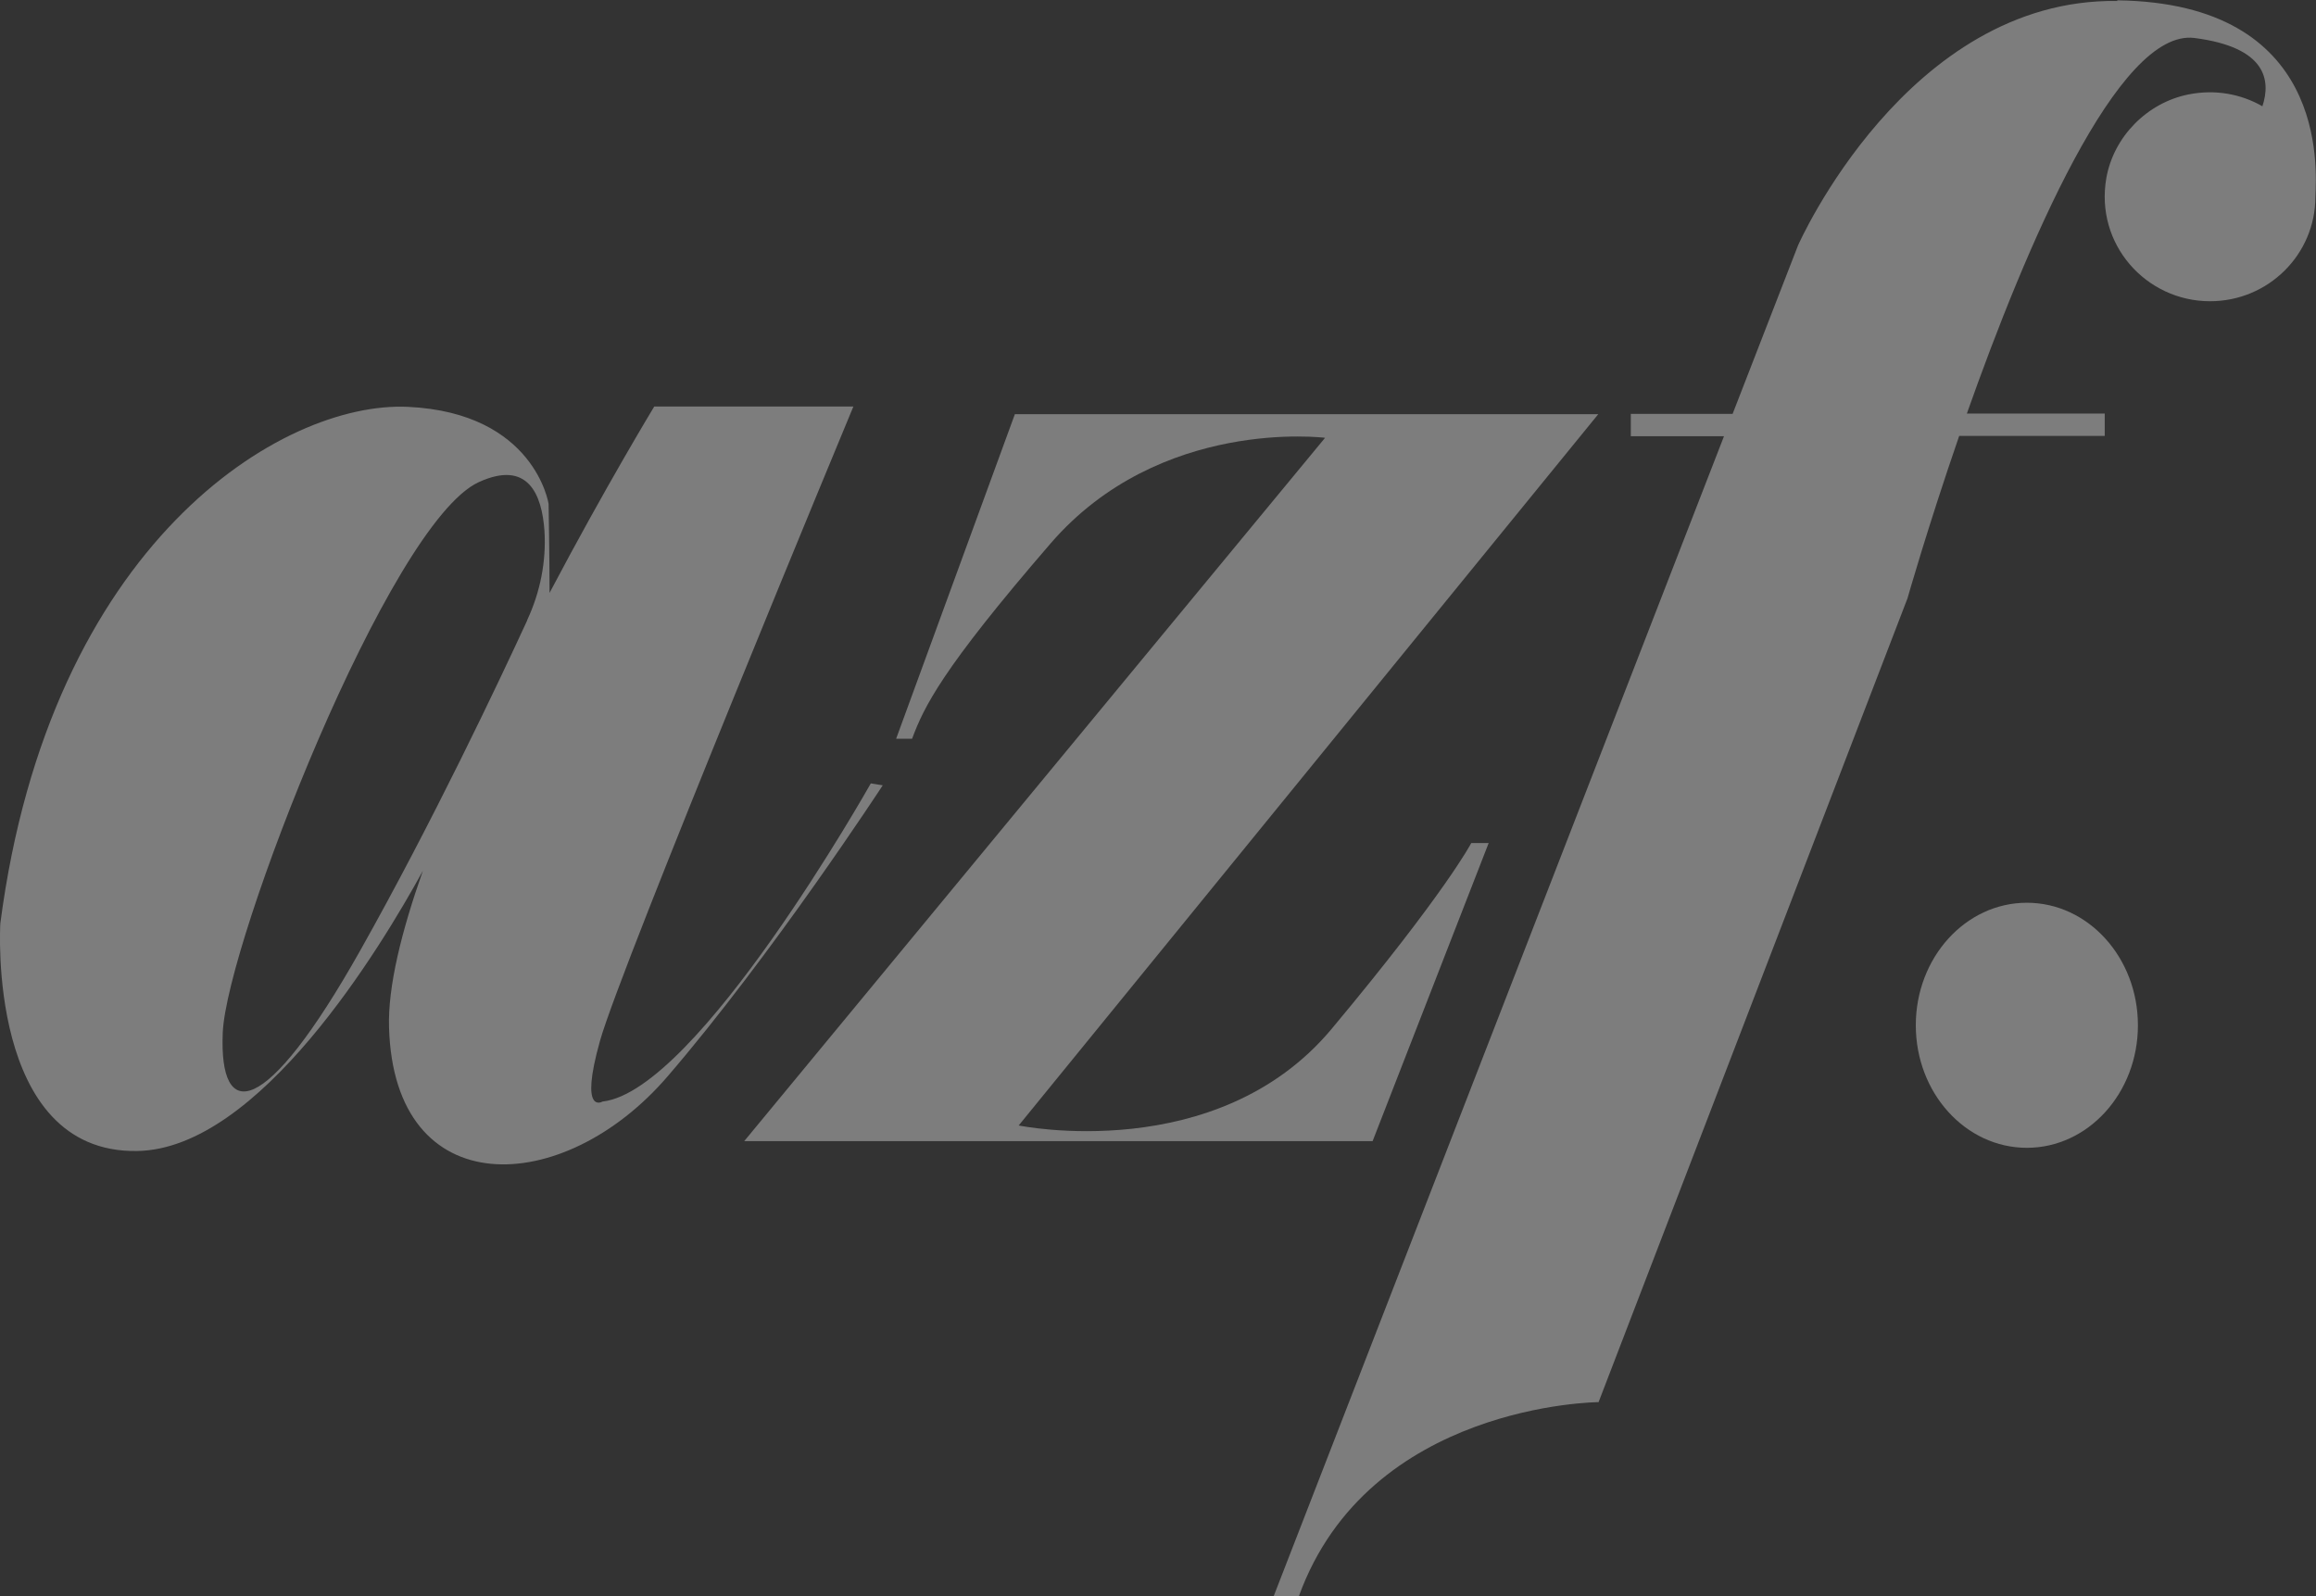 <svg xmlns="http://www.w3.org/2000/svg" id="Layer_2" data-name="Layer 2" viewBox="0 0 72.57 50.02"><rect x="0" y="0" width="72.57" height="50.02" fill="#333333" stroke="none"/><defs><style>      .cls-1 {        opacity: .36;      }      .cls-2 {        fill: #fff;        stroke-width: 0px;      }    </style></defs><g id="Layer_2-2" data-name="Layer 2"><g id="Layer_2-2" data-name="Layer 2-2"><g id="Layer_2-2-2" data-name="Layer 2-2" class="cls-1"><g><path class="cls-2" d="M27.28,24.56s-5.42,9.63-8.4,9.96c0,0-.74.45-.08-1.9.66-2.36,7.94-19.88,7.94-19.88h-6.24s-1.53,2.52-3.28,5.84c0-1.07-.03-2.79-.03-2.79,0,0-.43-2.85-4.4-3.04C8.82,12.56,1.56,17.03.01,28.94c0,0-.44,7.2,4.28,7.13,3.83-.05,7.65-6.39,8.96-8.78-.67,1.9-1.1,3.63-1.06,4.91.16,5.54,5.46,5.34,8.73,1.53,3.27-3.8,6.74-9.12,6.74-9.12l-.37-.06h0ZM16.52,19.44c-.87,1.89-2.97,6.33-5.24,10.36-2.98,5.29-4.42,5.38-4.3,2.56s5.21-15.96,8.02-17.25c1.55-.71,1.98.39,2.06,1.52.06.96-.13,1.92-.54,2.8h0Z"></path><path class="cls-2" d="M46.64,26.42h-.54s-.79,1.53-4.38,5.83c-3.6,4.3-9.8,3.02-9.8,3.02l18.16-22.29h-18.28l-3.72,10.17h.5c.37-.99.91-2.15,4.34-6.12s8.6-3.31,8.6-3.31l-18.2,22.04h19.69l3.64-9.35h0Z"></path><path class="cls-2" d="M66.33.03c-6.58-.08-9.99,7.66-9.99,7.66l-2.05,5.28h-3.19v.7h2.92l-14.11,36.35h.79c2.19-6.04,9.39-6.08,9.39-6.08l9.68-25.19s.63-2.22,1.62-5.09h4.56v-.7h-4.32c1.85-5.23,4.74-12.07,7.13-11.77,2.26.29,2.4,1.33,2.13,2.14-.66-.38-1.47-.54-2.32-.37-1.29.26-2.34,1.32-2.57,2.62-.36,2.07,1.24,3.86,3.25,3.86,1.82,0,3.3-1.46,3.3-3.27.04-.95.37-6.07-6.2-6.16h0l-.02.03Z"></path><ellipse class="cls-2" cx="63.51" cy="32.13" rx="3.48" ry="3.84"></ellipse></g></g></g></g></svg>